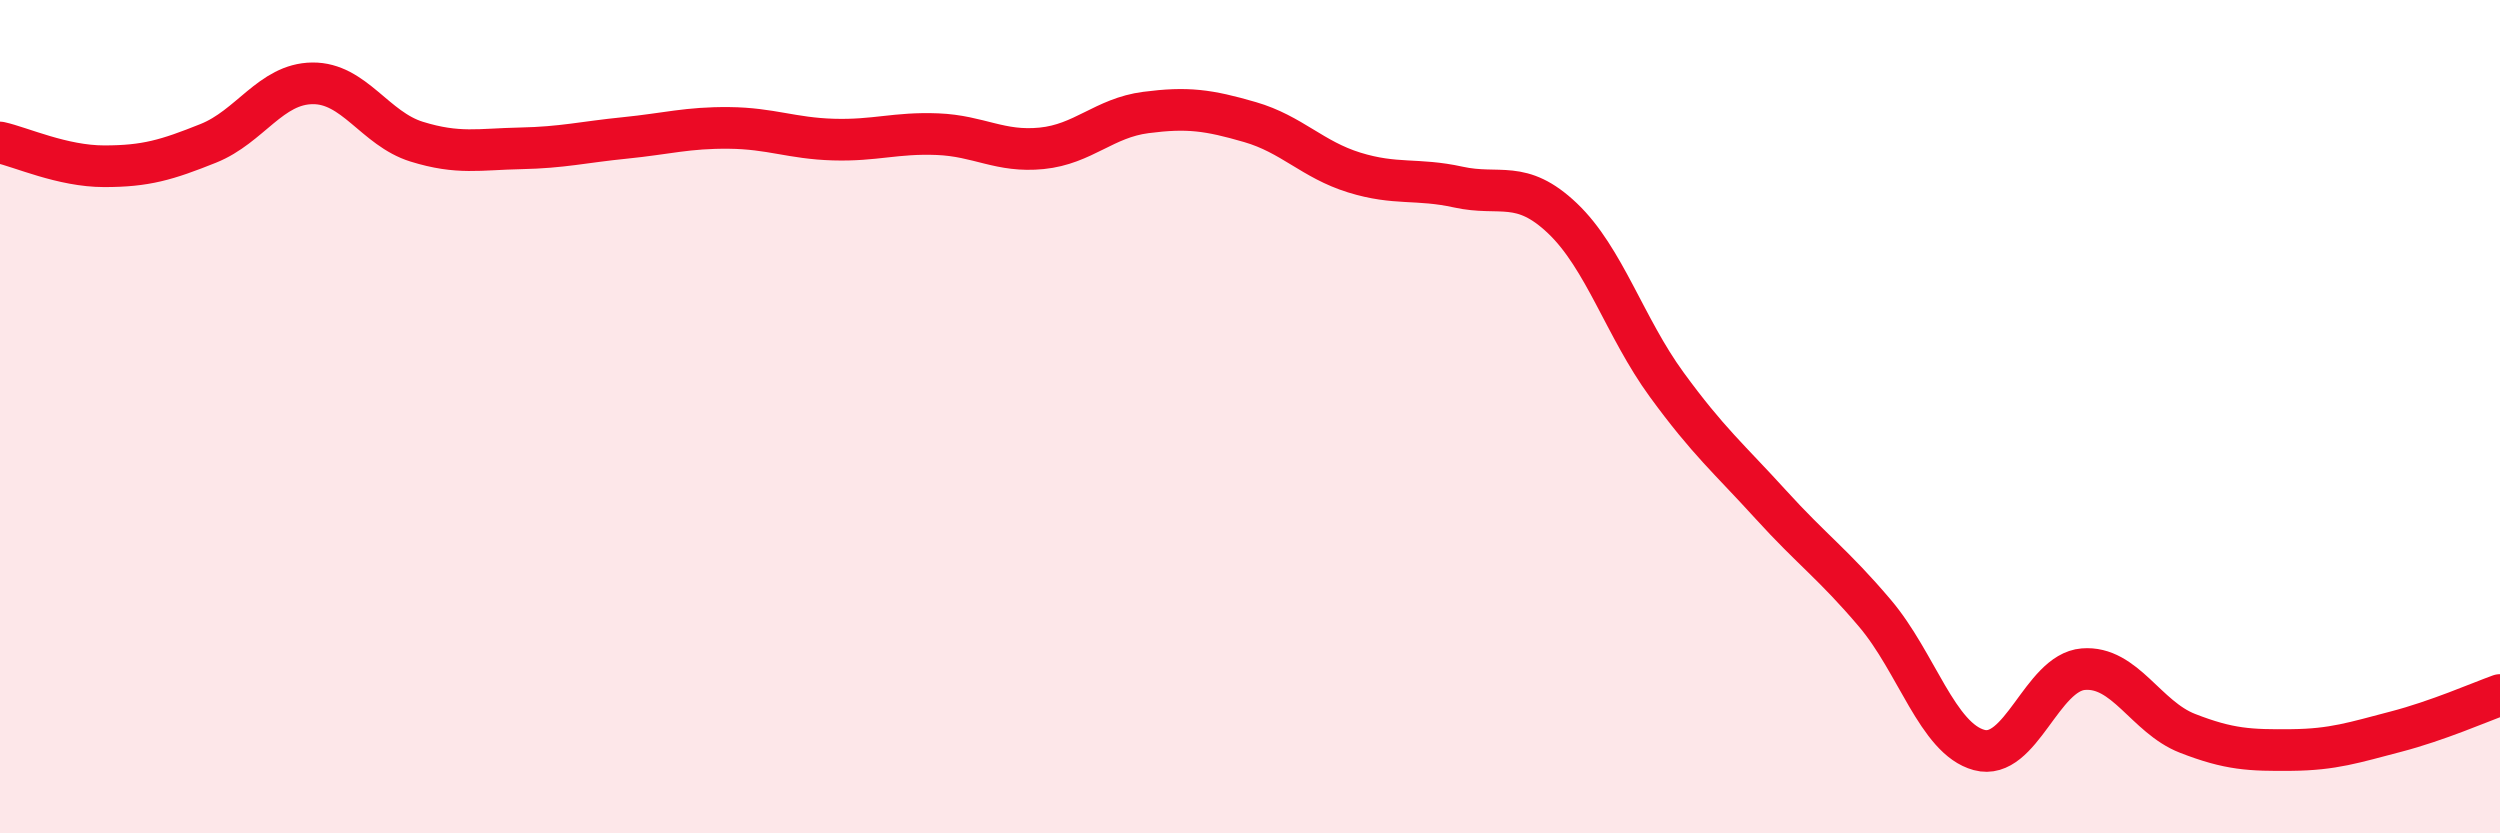 
    <svg width="60" height="20" viewBox="0 0 60 20" xmlns="http://www.w3.org/2000/svg">
      <path
        d="M 0,3.42 C 0.5,3.53 1.5,3.99 2.5,3.99 C 3.5,3.99 4,3.84 5,3.44 C 6,3.04 6.5,2.01 7.5,2 C 8.5,1.99 9,3.09 10,3.4 C 11,3.71 11.5,3.58 12.5,3.56 C 13.5,3.54 14,3.41 15,3.31 C 16,3.21 16.5,3.06 17.5,3.07 C 18.5,3.08 19,3.32 20,3.35 C 21,3.38 21.5,3.18 22.5,3.22 C 23.5,3.26 24,3.66 25,3.56 C 26,3.46 26.5,2.83 27.5,2.7 C 28.5,2.57 29,2.64 30,2.93 C 31,3.22 31.5,3.83 32.5,4.14 C 33.5,4.45 34,4.27 35,4.49 C 36,4.71 36.5,4.29 37.5,5.24 C 38.5,6.19 39,7.86 40,9.23 C 41,10.6 41.5,11.01 42.5,12.11 C 43.5,13.21 44,13.54 45,14.72 C 46,15.9 46.5,17.73 47.5,18 C 48.5,18.27 49,16.14 50,16.06 C 51,15.98 51.5,17.21 52.5,17.6 C 53.5,17.99 54,18.01 55,18 C 56,17.99 56.5,17.82 57.5,17.56 C 58.5,17.3 59.5,16.86 60,16.68L60 20L0 20Z"
        fill="#EB0A25"
        opacity="0.1"
        stroke-linecap="round"
        stroke-linejoin="round"
      />
      <path
        d="M 0,3.42 C 0.5,3.53 1.5,3.99 2.5,3.99 C 3.5,3.99 4,3.84 5,3.44 C 6,3.04 6.5,2.01 7.5,2 C 8.5,1.99 9,3.09 10,3.4 C 11,3.71 11.5,3.58 12.5,3.56 C 13.5,3.54 14,3.41 15,3.31 C 16,3.21 16.5,3.06 17.5,3.07 C 18.5,3.08 19,3.32 20,3.35 C 21,3.38 21.5,3.18 22.5,3.22 C 23.5,3.26 24,3.66 25,3.56 C 26,3.46 26.5,2.83 27.5,2.7 C 28.5,2.57 29,2.64 30,2.93 C 31,3.22 31.5,3.83 32.5,4.14 C 33.5,4.45 34,4.27 35,4.49 C 36,4.71 36.5,4.29 37.5,5.24 C 38.5,6.19 39,7.86 40,9.23 C 41,10.6 41.5,11.01 42.5,12.11 C 43.5,13.21 44,13.54 45,14.72 C 46,15.9 46.5,17.73 47.5,18 C 48.5,18.27 49,16.14 50,16.06 C 51,15.98 51.5,17.21 52.5,17.6 C 53.5,17.99 54,18.01 55,18 C 56,17.99 56.5,17.82 57.5,17.56 C 58.5,17.3 59.5,16.86 60,16.68"
        stroke="#EB0A25"
        stroke-width="1"
        fill="none"
        stroke-linecap="round"
        stroke-linejoin="round"
      />
    </svg>
  